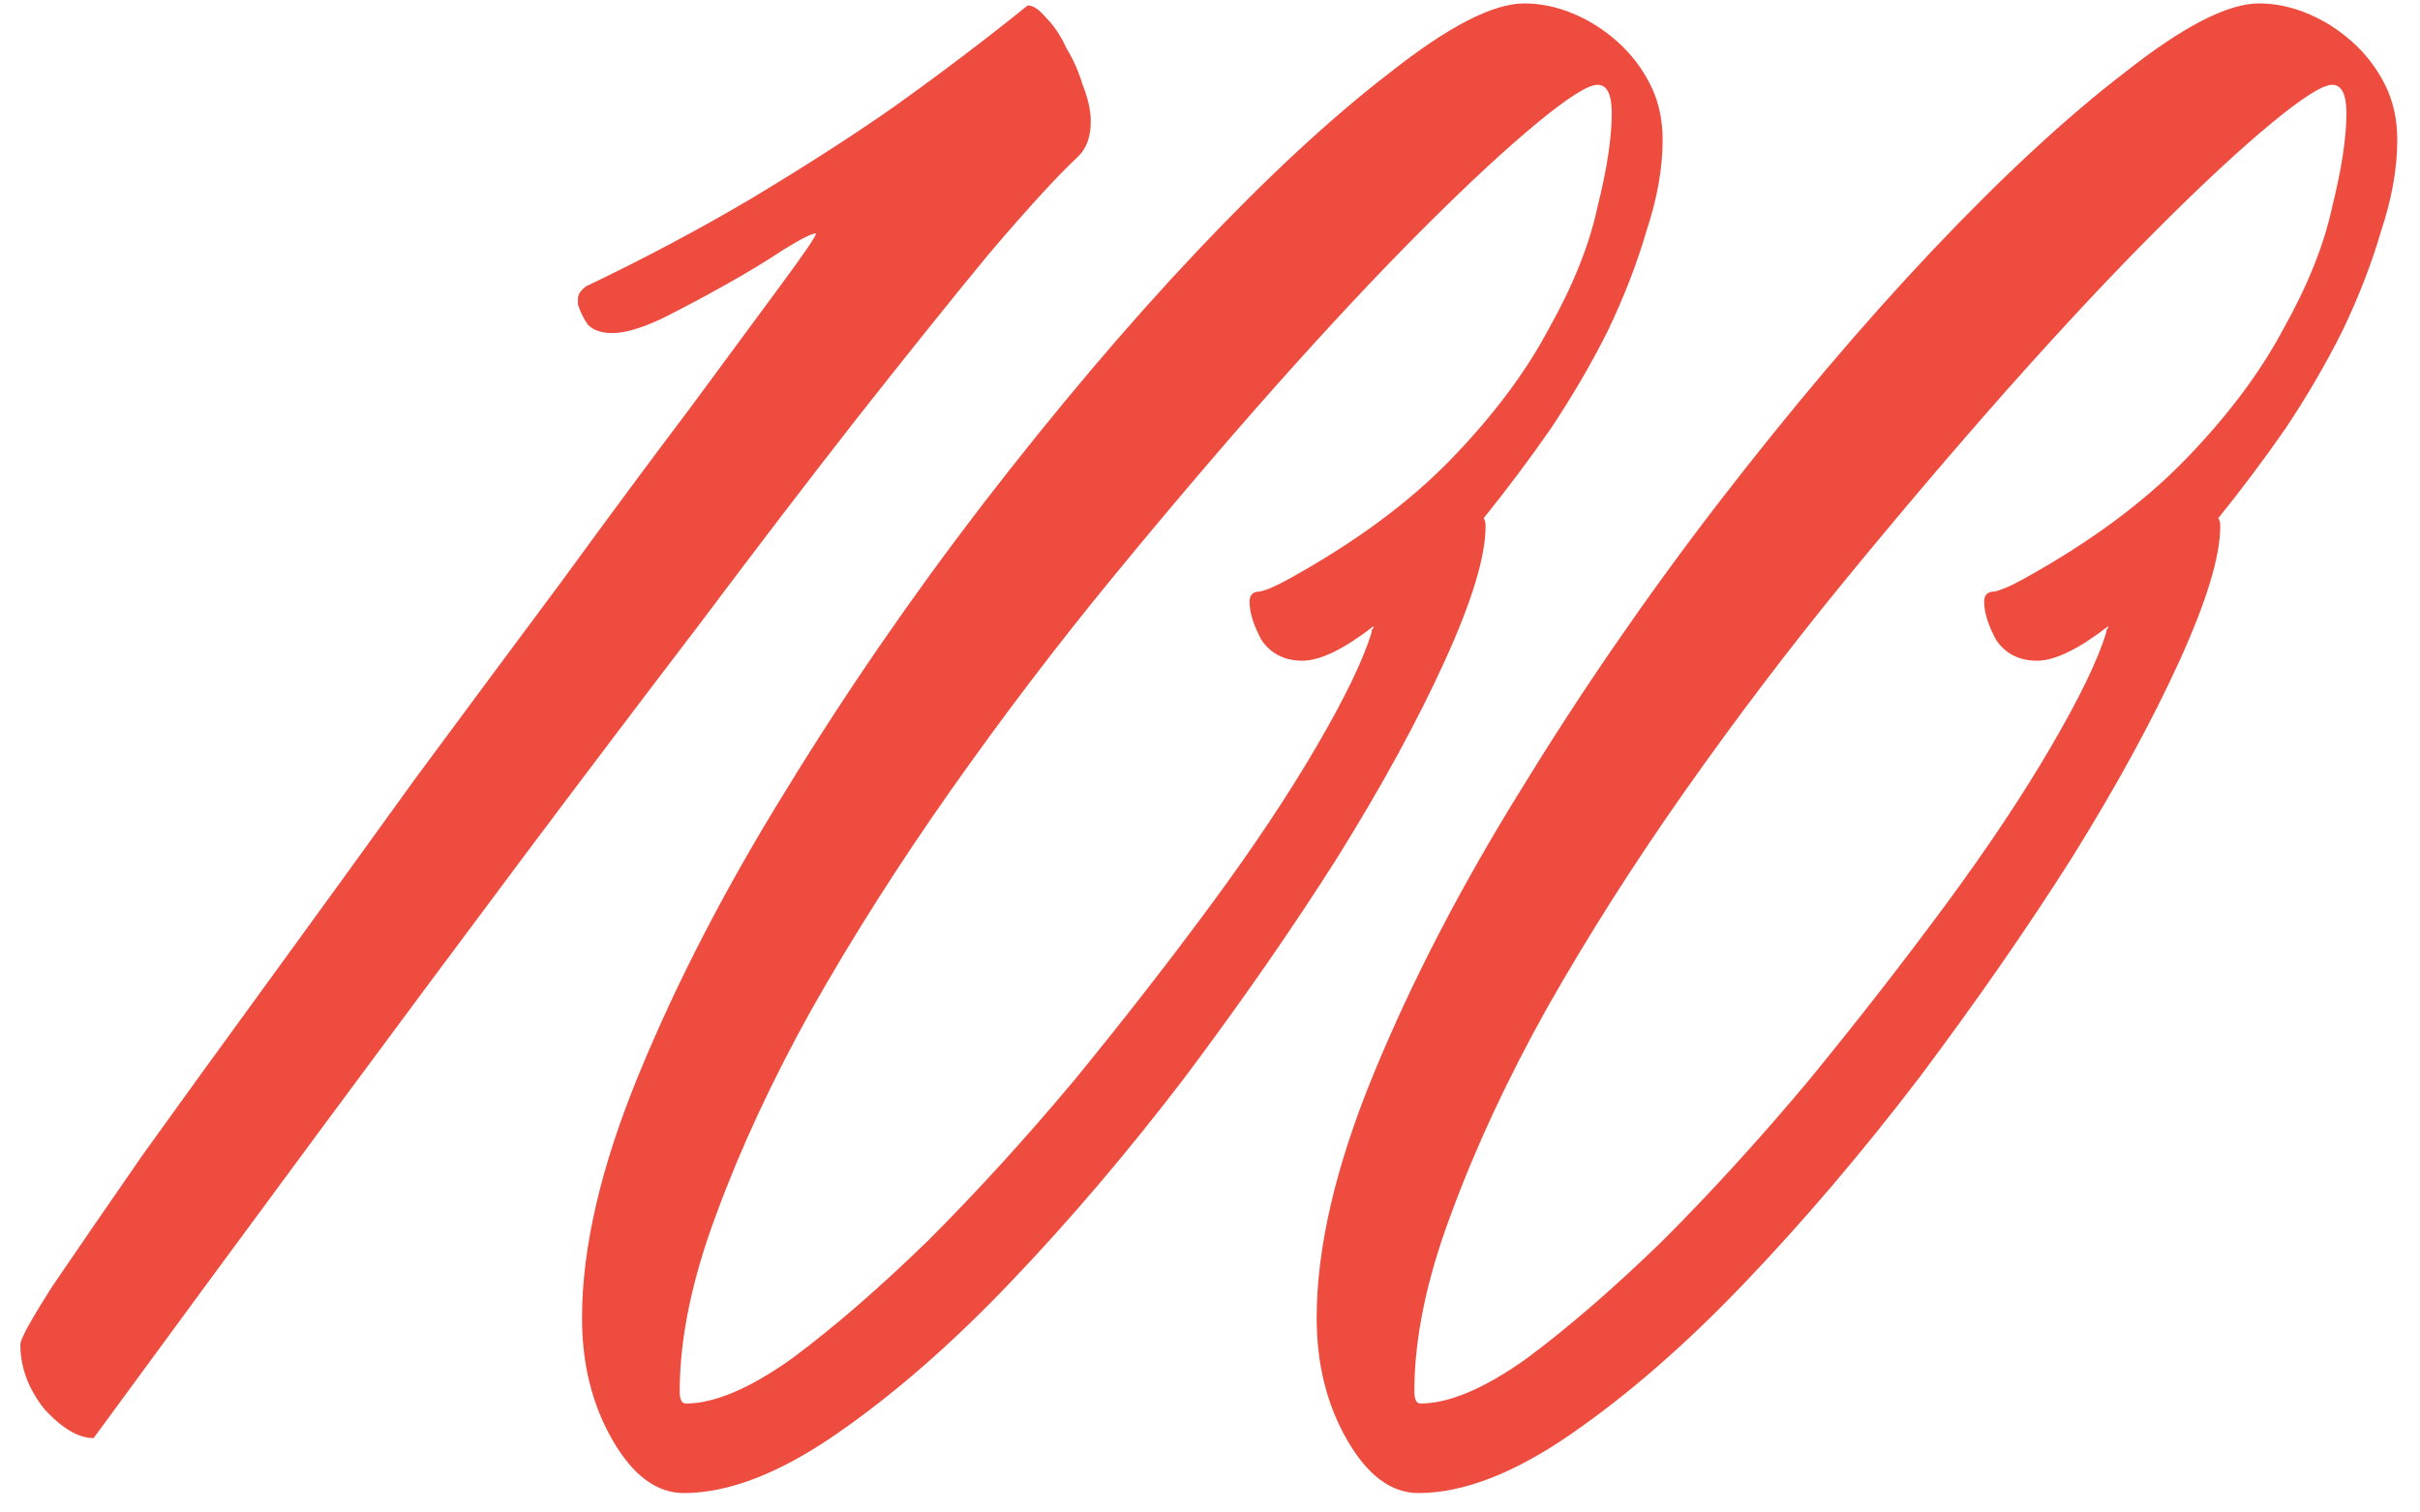 <?xml version="1.0" encoding="UTF-8"?> <svg xmlns="http://www.w3.org/2000/svg" width="72" height="45" viewBox="0 0 72 45" fill="none"><path d="M24.279 6.943C24.158 6.943 23.835 7.105 23.311 7.428C22.826 7.751 22.261 8.094 21.615 8.457C20.969 8.82 20.324 9.163 19.678 9.486C19.072 9.769 18.588 9.91 18.225 9.91C17.902 9.91 17.66 9.829 17.498 9.668C17.377 9.507 17.276 9.305 17.195 9.062V8.881C17.195 8.76 17.276 8.639 17.438 8.518C19.133 7.71 20.768 6.842 22.342 5.914C23.956 4.945 25.369 4.037 26.58 3.189C27.993 2.18 29.325 1.171 30.576 0.162C30.738 0.162 30.919 0.283 31.121 0.525C31.363 0.768 31.565 1.07 31.727 1.434C31.928 1.757 32.09 2.12 32.211 2.523C32.372 2.927 32.453 3.29 32.453 3.613C32.453 4.057 32.332 4.4 32.09 4.643C31.484 5.208 30.596 6.176 29.426 7.549C28.296 8.921 26.984 10.556 25.49 12.453C24.037 14.31 22.463 16.369 20.768 18.629C19.072 20.849 17.377 23.089 15.682 25.35C11.726 30.637 7.427 36.45 2.785 42.787C2.341 42.787 1.857 42.505 1.332 41.939C0.848 41.334 0.605 40.688 0.605 40.002C0.605 39.84 0.928 39.255 1.574 38.246C2.26 37.237 3.148 35.945 4.238 34.371C5.368 32.797 6.64 31.041 8.053 29.104C9.465 27.166 10.898 25.188 12.352 23.17C13.845 21.152 15.298 19.194 16.711 17.297C18.124 15.359 19.395 13.644 20.525 12.15C21.656 10.617 22.564 9.385 23.25 8.457C23.936 7.529 24.279 7.024 24.279 6.943ZM49.467 4.158C49.467 5.006 49.305 5.914 48.982 6.883C48.7 7.852 48.316 8.84 47.832 9.85C47.348 10.818 46.782 11.787 46.137 12.756C45.491 13.684 44.825 14.572 44.139 15.42C44.179 15.46 44.199 15.541 44.199 15.662C44.199 16.55 43.796 17.882 42.988 19.658C42.181 21.434 41.111 23.392 39.779 25.531C38.447 27.63 36.934 29.81 35.238 32.07C33.543 34.29 31.807 36.329 30.031 38.185C28.296 40.002 26.58 41.495 24.885 42.666C23.189 43.837 21.676 44.422 20.344 44.422C19.537 44.422 18.83 43.897 18.225 42.848C17.619 41.798 17.316 40.587 17.316 39.215C17.316 37.116 17.881 34.694 19.012 31.949C20.142 29.204 21.595 26.399 23.371 23.533C25.147 20.627 27.105 17.781 29.244 14.996C31.424 12.171 33.543 9.668 35.602 7.488C37.7 5.268 39.618 3.492 41.353 2.16C43.089 0.788 44.421 0.102 45.35 0.102C45.834 0.102 46.318 0.202 46.803 0.404C47.287 0.606 47.731 0.889 48.135 1.252C48.538 1.615 48.861 2.039 49.103 2.523C49.346 3.008 49.467 3.553 49.467 4.158ZM20.404 41.758C21.252 41.758 22.301 41.314 23.553 40.426C24.804 39.497 26.156 38.327 27.609 36.914C29.062 35.461 30.516 33.867 31.969 32.131C33.422 30.355 34.774 28.619 36.025 26.924C37.277 25.229 38.326 23.654 39.174 22.201C40.022 20.748 40.566 19.618 40.809 18.811C40.809 18.77 40.809 18.75 40.809 18.75C40.849 18.71 40.869 18.669 40.869 18.629C39.981 19.315 39.275 19.658 38.75 19.658C38.225 19.658 37.822 19.456 37.539 19.053C37.297 18.609 37.176 18.225 37.176 17.902C37.176 17.701 37.277 17.6 37.478 17.6C37.68 17.559 37.963 17.438 38.326 17.236C40.304 16.146 41.919 14.956 43.17 13.664C44.421 12.372 45.39 11.081 46.076 9.789C46.803 8.497 47.287 7.286 47.529 6.156C47.812 5.026 47.953 4.098 47.953 3.371C47.953 2.806 47.812 2.523 47.529 2.523C47.247 2.523 46.641 2.907 45.713 3.674C44.785 4.441 43.654 5.49 42.322 6.822C40.99 8.154 39.517 9.729 37.902 11.545C36.328 13.321 34.714 15.218 33.059 17.236C31.404 19.255 29.809 21.354 28.275 23.533C26.741 25.713 25.369 27.872 24.158 30.012C22.988 32.111 22.039 34.149 21.312 36.127C20.586 38.065 20.223 39.82 20.223 41.395C20.223 41.637 20.283 41.758 20.404 41.758ZM71.324 4.158C71.324 5.006 71.163 5.914 70.84 6.883C70.557 7.852 70.174 8.84 69.689 9.85C69.205 10.818 68.64 11.787 67.994 12.756C67.348 13.684 66.682 14.572 65.996 15.42C66.037 15.46 66.057 15.541 66.057 15.662C66.057 16.55 65.653 17.882 64.846 19.658C64.038 21.434 62.969 23.392 61.637 25.531C60.305 27.63 58.791 29.81 57.096 32.07C55.4 34.29 53.665 36.329 51.889 38.185C50.153 40.002 48.438 41.495 46.742 42.666C45.047 43.837 43.533 44.422 42.201 44.422C41.394 44.422 40.688 43.897 40.082 42.848C39.477 41.798 39.174 40.587 39.174 39.215C39.174 37.116 39.739 34.694 40.869 31.949C41.999 29.204 43.453 26.399 45.228 23.533C47.005 20.627 48.962 17.781 51.102 14.996C53.281 12.171 55.4 9.668 57.459 7.488C59.558 5.268 61.475 3.492 63.211 2.16C64.947 0.788 66.279 0.102 67.207 0.102C67.691 0.102 68.176 0.202 68.66 0.404C69.144 0.606 69.588 0.889 69.992 1.252C70.396 1.615 70.719 2.039 70.961 2.523C71.203 3.008 71.324 3.553 71.324 4.158ZM42.262 41.758C43.109 41.758 44.159 41.314 45.41 40.426C46.661 39.497 48.014 38.327 49.467 36.914C50.92 35.461 52.373 33.867 53.826 32.131C55.279 30.355 56.632 28.619 57.883 26.924C59.134 25.229 60.184 23.654 61.031 22.201C61.879 20.748 62.424 19.618 62.666 18.811C62.666 18.77 62.666 18.75 62.666 18.75C62.706 18.71 62.727 18.669 62.727 18.629C61.839 19.315 61.132 19.658 60.607 19.658C60.083 19.658 59.679 19.456 59.397 19.053C59.154 18.609 59.033 18.225 59.033 17.902C59.033 17.701 59.134 17.6 59.336 17.6C59.538 17.559 59.82 17.438 60.184 17.236C62.161 16.146 63.776 14.956 65.027 13.664C66.279 12.372 67.247 11.081 67.934 9.789C68.66 8.497 69.144 7.286 69.387 6.156C69.669 5.026 69.811 4.098 69.811 3.371C69.811 2.806 69.669 2.523 69.387 2.523C69.104 2.523 68.499 2.907 67.57 3.674C66.642 4.441 65.512 5.49 64.18 6.822C62.848 8.154 61.374 9.729 59.76 11.545C58.185 13.321 56.571 15.218 54.916 17.236C53.261 19.255 51.667 21.354 50.133 23.533C48.599 25.713 47.227 27.872 46.016 30.012C44.845 32.111 43.897 34.149 43.17 36.127C42.443 38.065 42.08 39.82 42.08 41.395C42.08 41.637 42.141 41.758 42.262 41.758Z" fill="#ED4C3F"></path></svg> 